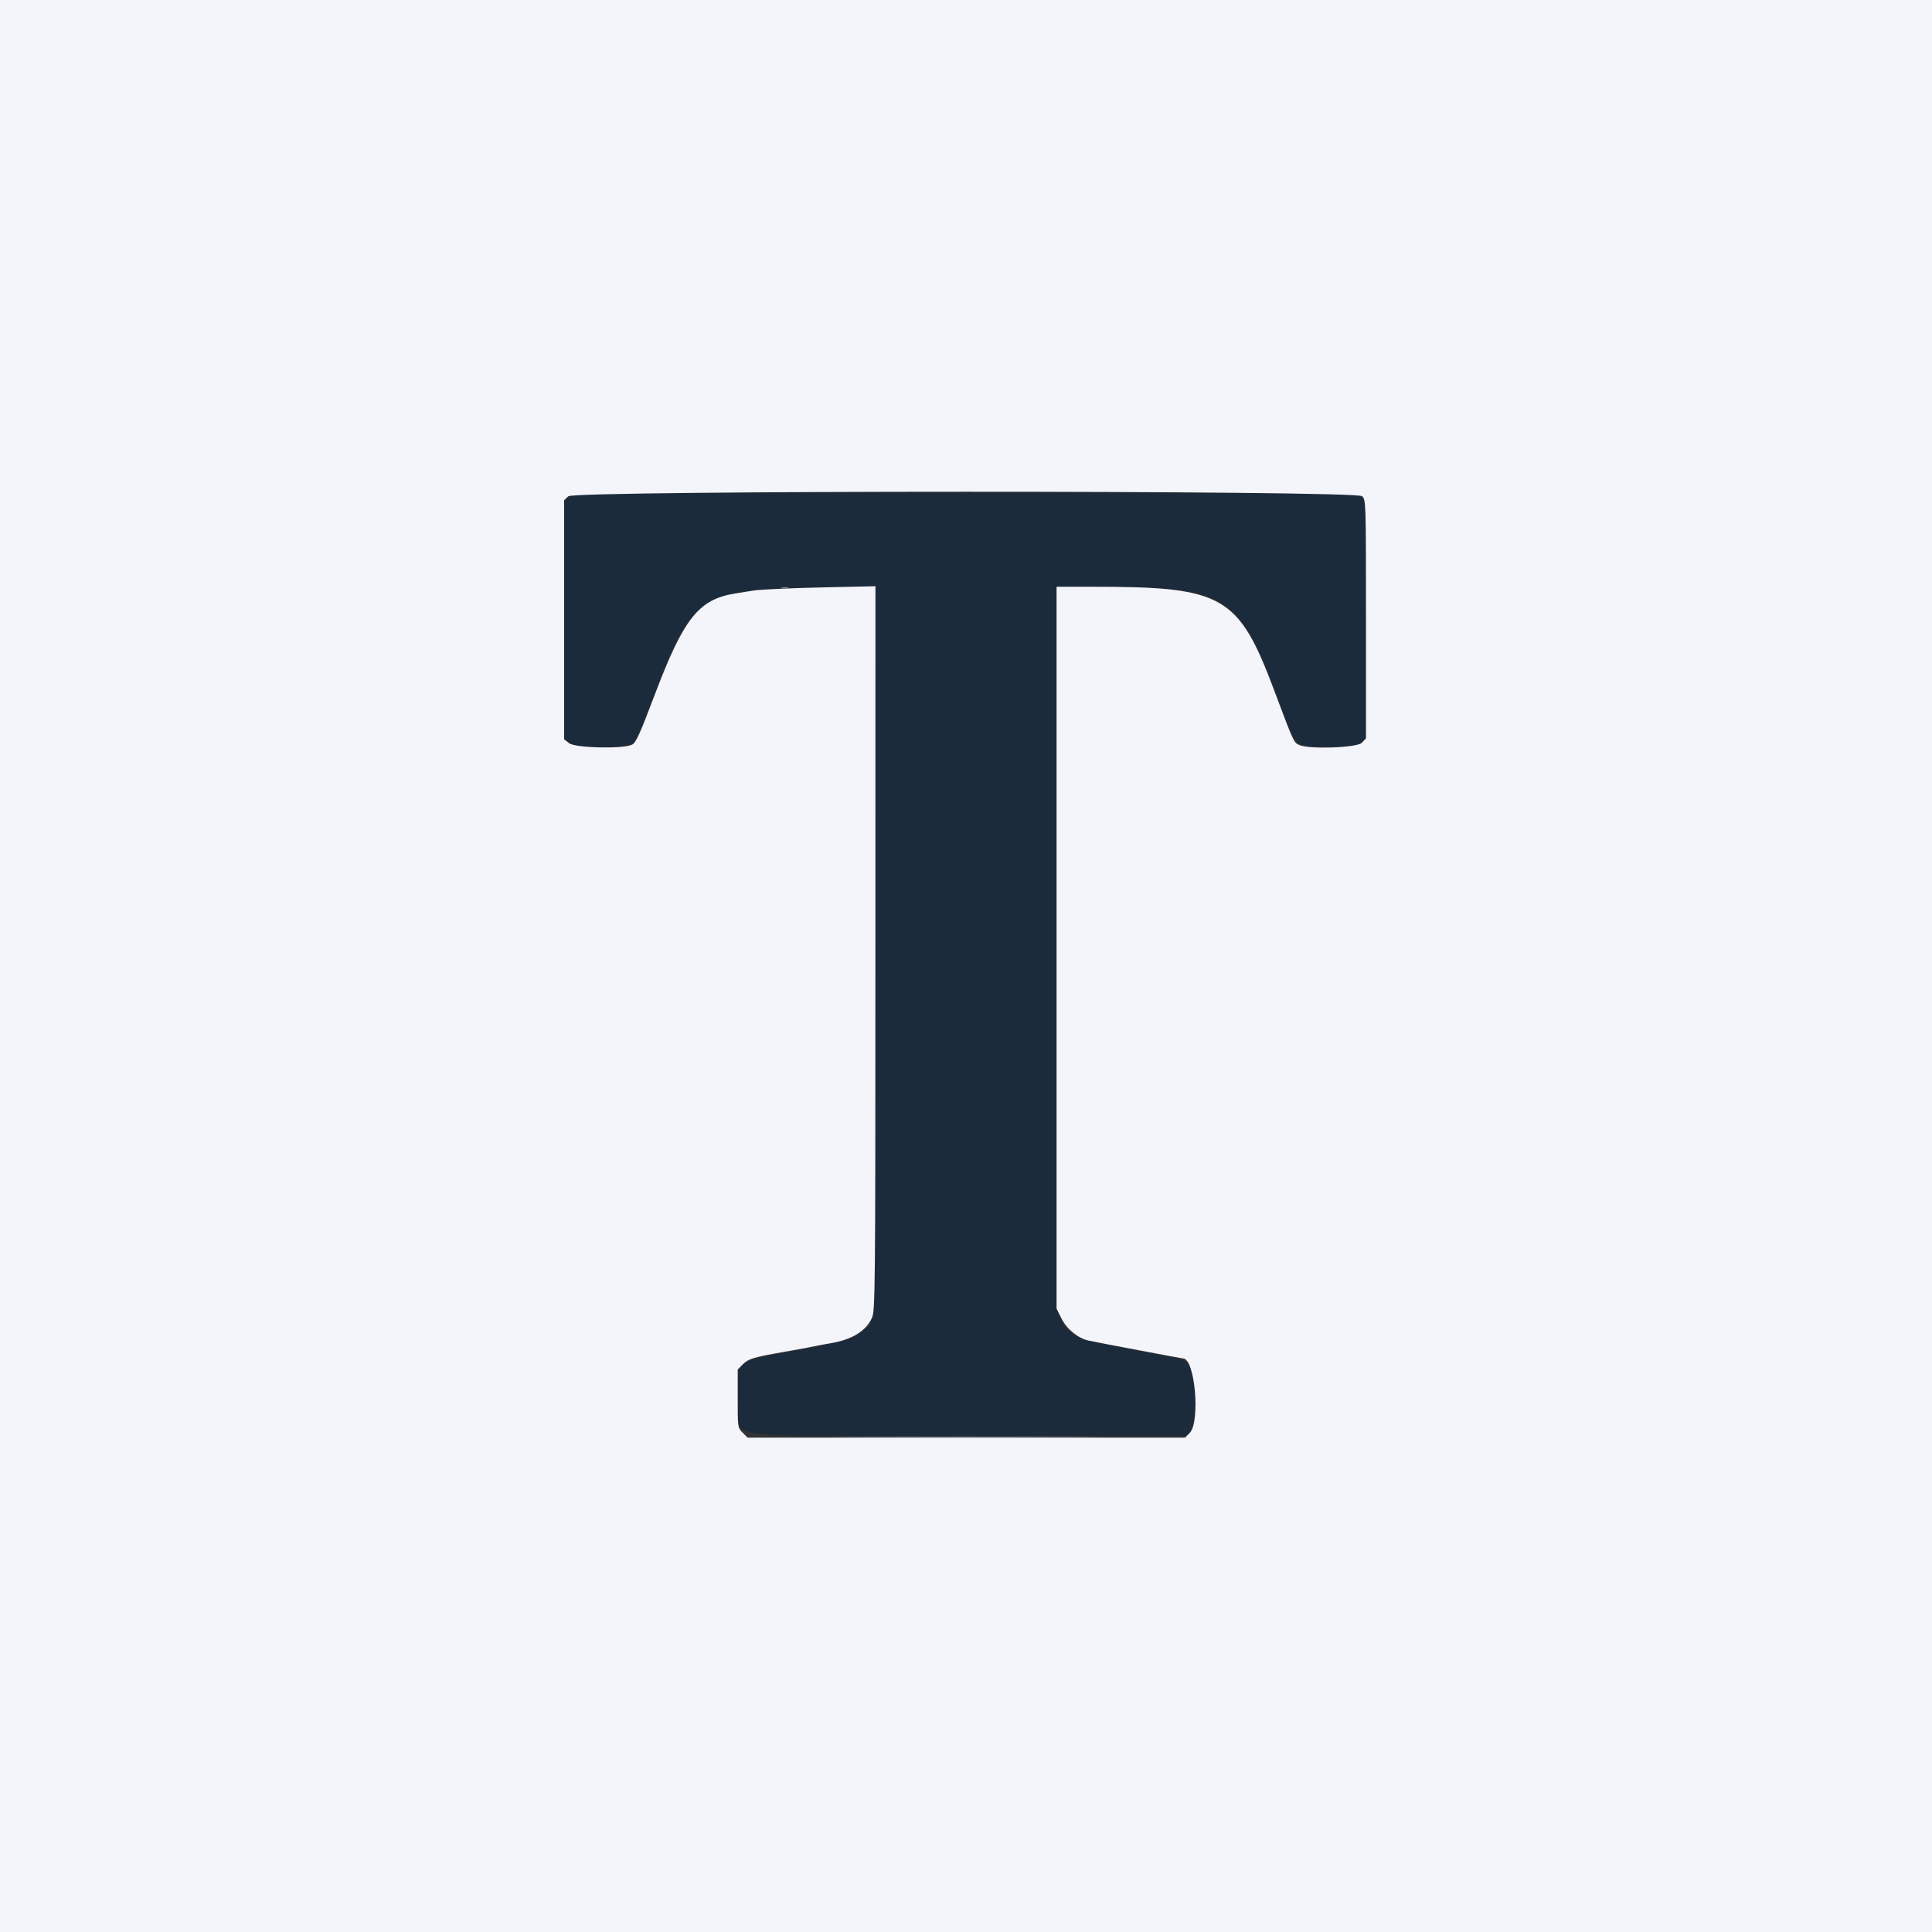 <svg xmlns="http://www.w3.org/2000/svg" version="1.1" xmlns:xlink="http://www.w3.org/1999/xlink" width="400" height="400"><rect width="100%" height="100%" fill="#333333" stroke="none"/><svg xmlns="http://www.w3.org/2000/svg" version="1.1" xmlns:xlink="http://www.w3.org/1999/xlink" width="400" height="400"><svg id="svg" version="1.1" xmlns="http://www.w3.org/2000/svg" xmlns:xlink="http://www.w3.org/1999/xlink" width="400" height="400" viewBox="0, 0, 400,400"><g id="svgg"><path id="path0" d="M117.756 102.912 L 116.797 103.871 116.797 128.321 L 116.797 152.772 117.859 153.756 C 119.326 155.116,129.867 155.075,131.235 153.705 C 131.668 153.272,133.589 148.774,135.505 143.708 C 143.295 123.116,145.020 122.004,169.824 121.590 L 181.250 121.399 181.250 196.457 C 181.250 280.900,181.540 272.902,178.377 275.679 C 176.577 277.259,176.031 277.415,164.463 279.649 C 151.771 282.099,152.632 281.358,152.805 289.692 C 152.985 298.368,146.162 297.271,200.014 297.278 L 245.508 297.284 246.387 296.277 C 247.738 294.727,247.734 284.182,246.381 282.609 C 245.482 281.563,244.016 281.162,235.156 279.531 C 222.991 277.293,221.348 276.609,219.514 273.013 C 218.764 271.542,218.750 270.184,218.750 196.500 L 218.750 121.484 227.637 121.485 C 253.966 121.486,256.496 123.056,264.455 144.336 C 268.535 155.243,267.734 154.462,275.000 154.618 C 280.799 154.743,280.846 154.737,281.826 153.757 L 282.813 152.770 282.813 128.320 L 282.813 103.871 281.854 102.912 L 280.895 101.953 199.805 101.953 L 118.714 101.953 117.756 102.912 " stroke="none" fill="#1b2b3b" fill-rule="evenodd"></path><path id="path1" d="M0.000 200.000 L 0.000 400.000 200.000 400.000 L 400.000 400.000 400.000 200.000 L 400.000 0.000 200.000 0.000 L 0.000 0.000 0.000 200.000 M282.031 102.734 C 282.796 103.499,282.813 104.036,282.813 128.197 L 282.813 152.879 281.963 153.783 C 280.998 154.810,271.023 155.173,269.007 154.254 C 267.845 153.725,267.881 153.802,263.851 143.062 C 256.425 123.272,253.319 121.484,226.346 121.484 L 218.750 121.484 218.750 196.219 L 218.750 270.954 219.824 273.073 C 220.920 275.233,223.241 277.100,225.409 277.563 C 227.328 277.973,244.691 281.250,244.945 281.250 C 247.412 281.250,248.574 294.430,246.307 296.697 L 245.348 297.656 200.071 297.656 L 154.794 297.656 153.764 296.626 C 152.740 295.603,152.734 295.561,152.734 289.565 L 152.734 283.534 153.827 282.441 C 154.951 281.317,156.046 280.987,162.260 279.900 C 166.410 279.174,167.572 278.959,168.750 278.698 C 169.287 278.579,170.761 278.306,172.026 278.091 C 176.381 277.351,179.289 275.569,180.503 272.897 C 181.208 271.345,181.233 268.697,181.241 196.328 L 181.250 121.368 169.824 121.629 C 163.540 121.772,157.344 122.057,156.055 122.261 C 154.766 122.465,153.010 122.745,152.153 122.884 C 144.622 124.102,141.540 128.022,135.450 144.129 C 132.457 152.046,131.668 153.773,130.859 154.182 C 129.056 155.094,119.076 154.861,117.826 153.878 L 116.797 153.068 116.797 128.307 L 116.797 103.546 117.652 102.750 C 118.990 101.503,280.785 101.488,282.031 102.734 " stroke="none" fill="#f4f4fb" fill-rule="evenodd"></path><path id="path2" d="" stroke="none" fill="#7c848c" fill-rule="evenodd"></path><path id="path3" d="M177.637 297.559 C 189.937 297.616,210.063 297.616,222.363 297.559 C 234.663 297.501,224.600 297.454,200.000 297.454 C 175.400 297.454,165.337 297.501,177.637 297.559 " stroke="none" fill="#748494" fill-rule="evenodd"></path><path id="path4" d="M161.816 121.754 C 162.192 121.852,162.808 121.852,163.184 121.754 C 163.560 121.655,163.252 121.575,162.500 121.575 C 161.748 121.575,161.440 121.655,161.816 121.754 " stroke="none" fill="#7c8c9c" fill-rule="evenodd"></path></g></svg></svg><style>@media (prefers-color-scheme: light) { :root { filter: none; } }
@media (prefers-color-scheme: dark) { :root { filter: none; } }
</style></svg>